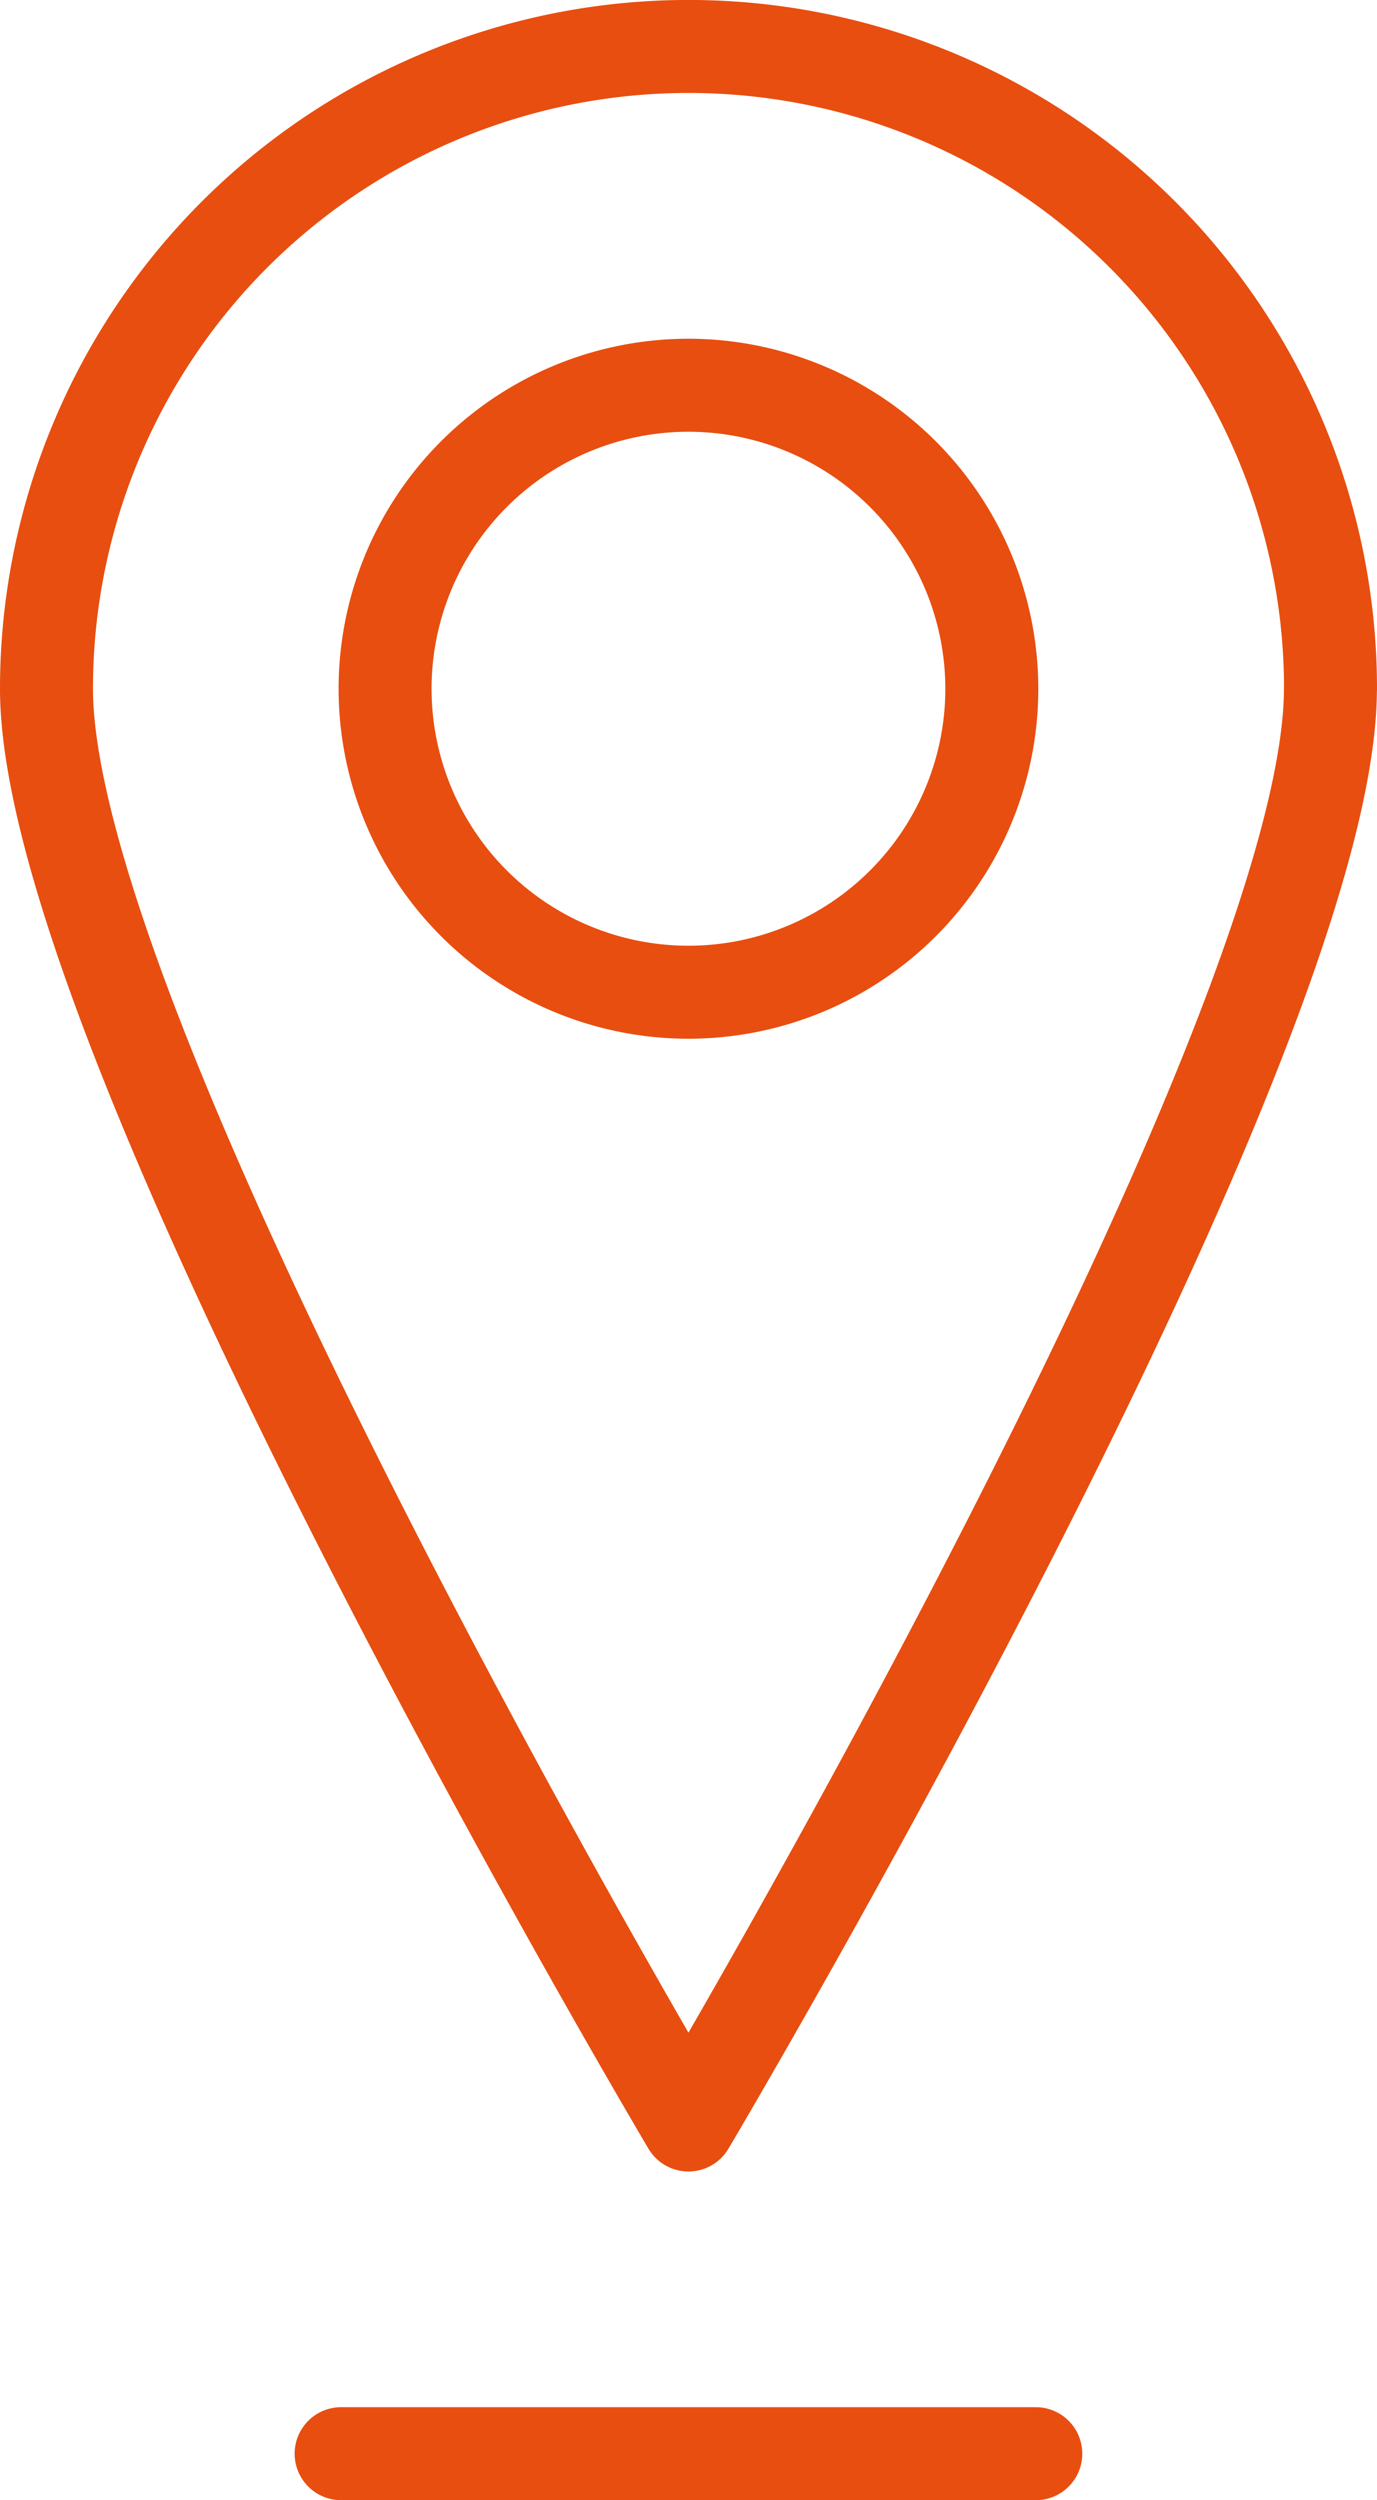 <svg xmlns="http://www.w3.org/2000/svg" width="14.811" height="26.881" viewBox="0 0 14.811 26.881">
  <g id="Groupe_10695" data-name="Groupe 10695" transform="translate(-192.329 -260.364)">
    <path id="Tracé_765" data-name="Tracé 765" d="M206.639,267.769c0,3.814-6.905,15.442-6.905,15.442s-6.905-11.629-6.905-15.442a6.905,6.905,0,0,1,13.811,0Z" transform="translate(0)" fill="none" stroke="#e84e0f" stroke-linejoin="round" stroke-width="1"/>
    <path id="Tracé_766" data-name="Tracé 766" d="M208.037,272.808a3.263,3.263,0,1,1-3.264-3.263A3.265,3.265,0,0,1,208.037,272.808Z" transform="translate(-5.04 -5.039)" fill="none" stroke="#e84e0f" stroke-linejoin="round" stroke-width="1"/>
    <line id="Ligne_8" data-name="Ligne 8" x2="7.472" transform="translate(195.998 286.745)" fill="none" stroke="#e84e0f" stroke-linecap="round" stroke-linejoin="round" stroke-width="1"/>
  </g>
</svg>
